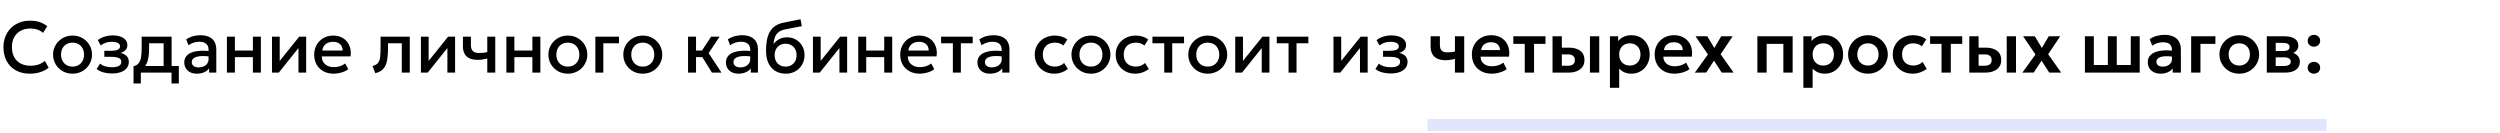 <?xml version="1.0" encoding="UTF-8"?> <svg xmlns="http://www.w3.org/2000/svg" width="620" height="33" viewBox="0 0 620 33" fill="none"><path d="M577 31V29.5H354V31V32.5H577V31Z" fill="#E1E6FC"></path><path d="M7.38 18.27C6.072 18.27 4.929 18 3.951 17.46C2.973 16.92 2.211 16.158 1.665 15.174C1.125 14.184 0.855 13.029 0.855 11.709C0.855 10.749 1.014 9.87 1.332 9.072C1.656 8.268 2.109 7.572 2.691 6.984C3.279 6.396 3.972 5.94 4.77 5.616C5.568 5.292 6.444 5.13 7.398 5.13C8.358 5.13 9.186 5.25 9.882 5.49C10.584 5.73 11.196 6.072 11.718 6.516L10.674 8.163C10.278 7.797 9.816 7.524 9.288 7.344C8.76 7.164 8.178 7.074 7.542 7.074C6.84 7.074 6.207 7.182 5.643 7.398C5.079 7.614 4.596 7.923 4.194 8.325C3.798 8.721 3.492 9.204 3.276 9.774C3.066 10.338 2.961 10.977 2.961 11.691C2.961 12.663 3.15 13.494 3.528 14.184C3.912 14.874 4.452 15.402 5.148 15.768C5.85 16.128 6.678 16.308 7.632 16.308C8.268 16.308 8.88 16.215 9.468 16.029C10.062 15.837 10.617 15.528 11.133 15.102L12.069 16.803C11.463 17.277 10.77 17.64 9.99 17.892C9.216 18.144 8.346 18.27 7.38 18.27ZM17.987 18.27C17.057 18.27 16.226 18.057 15.494 17.631C14.768 17.199 14.198 16.626 13.784 15.912C13.37 15.192 13.163 14.403 13.163 13.545C13.163 12.909 13.28 12.309 13.514 11.745C13.754 11.175 14.09 10.671 14.522 10.233C14.96 9.795 15.473 9.45 16.061 9.198C16.649 8.946 17.294 8.82 17.996 8.82C18.926 8.82 19.754 9.036 20.48 9.468C21.212 9.894 21.785 10.467 22.199 11.187C22.613 11.901 22.82 12.687 22.82 13.545C22.82 14.175 22.7 14.775 22.46 15.345C22.226 15.915 21.893 16.419 21.461 16.857C21.029 17.295 20.519 17.64 19.931 17.892C19.343 18.144 18.695 18.27 17.987 18.27ZM17.987 16.515C18.539 16.515 19.028 16.395 19.454 16.155C19.886 15.909 20.225 15.564 20.471 15.12C20.717 14.676 20.84 14.151 20.84 13.545C20.84 12.939 20.717 12.414 20.471 11.97C20.225 11.52 19.886 11.175 19.454 10.935C19.028 10.695 18.539 10.575 17.987 10.575C17.435 10.575 16.943 10.695 16.511 10.935C16.085 11.175 15.749 11.52 15.503 11.97C15.263 12.414 15.143 12.939 15.143 13.545C15.143 14.151 15.266 14.676 15.512 15.12C15.758 15.564 16.094 15.909 16.52 16.155C16.952 16.395 17.441 16.515 17.987 16.515ZM27.815 18.216C27.317 18.216 26.837 18.177 26.375 18.099C25.913 18.027 25.478 17.913 25.07 17.757C24.662 17.595 24.293 17.382 23.963 17.118L24.827 15.777C25.205 16.095 25.652 16.326 26.168 16.47C26.684 16.608 27.209 16.677 27.743 16.677C28.469 16.677 29.042 16.572 29.462 16.362C29.882 16.146 30.092 15.792 30.092 15.3C30.092 14.868 29.87 14.559 29.426 14.373C28.988 14.187 28.349 14.094 27.509 14.094H25.871V12.6H27.455C28.199 12.6 28.772 12.516 29.174 12.348C29.576 12.174 29.777 11.88 29.777 11.466C29.777 11.22 29.69 11.016 29.516 10.854C29.348 10.692 29.108 10.569 28.796 10.485C28.49 10.401 28.13 10.359 27.716 10.359C27.206 10.359 26.714 10.434 26.24 10.584C25.766 10.734 25.352 10.965 24.998 11.277L24.26 9.954C24.716 9.576 25.268 9.288 25.916 9.09C26.564 8.886 27.218 8.784 27.878 8.784C28.646 8.784 29.306 8.88 29.858 9.072C30.41 9.264 30.836 9.54 31.136 9.9C31.436 10.26 31.586 10.695 31.586 11.205C31.586 11.661 31.439 12.057 31.145 12.393C30.857 12.729 30.437 12.972 29.885 13.122C30.557 13.272 31.067 13.536 31.415 13.914C31.769 14.292 31.946 14.766 31.946 15.336C31.946 15.936 31.775 16.452 31.433 16.884C31.097 17.31 30.617 17.64 29.993 17.874C29.375 18.102 28.649 18.216 27.815 18.216ZM40.578 18V10.728H36.978V11.907C36.978 12.717 36.931 13.449 36.834 14.103C36.739 14.757 36.568 15.333 36.322 15.831C36.075 16.323 35.73 16.731 35.286 17.055C34.849 17.379 34.288 17.616 33.603 17.766L33.117 16.425C33.688 16.287 34.117 16.029 34.404 15.651C34.693 15.273 34.885 14.775 34.98 14.157C35.083 13.533 35.133 12.783 35.133 11.907V9.09H42.559V18H40.578ZM33.117 20.7V16.425L34.342 16.551L34.648 16.362H44.349V20.7H42.541V18H34.926V20.7H33.117ZM48.817 18.27C48.199 18.27 47.656 18.156 47.188 17.928C46.72 17.694 46.354 17.367 46.09 16.947C45.832 16.521 45.703 16.02 45.703 15.444C45.703 14.958 45.826 14.52 46.072 14.13C46.318 13.734 46.699 13.407 47.215 13.149C47.737 12.891 48.406 12.72 49.222 12.636C50.038 12.546 51.019 12.558 52.165 12.672L52.201 14.04C51.385 13.926 50.683 13.878 50.095 13.896C49.507 13.914 49.024 13.989 48.646 14.121C48.274 14.247 47.998 14.418 47.818 14.634C47.644 14.844 47.557 15.087 47.557 15.363C47.557 15.795 47.71 16.128 48.016 16.362C48.328 16.596 48.754 16.713 49.294 16.713C49.756 16.713 50.17 16.629 50.536 16.461C50.902 16.293 51.19 16.056 51.4 15.75C51.616 15.444 51.724 15.084 51.724 14.67V12.303C51.724 11.907 51.64 11.565 51.472 11.277C51.304 10.983 51.049 10.755 50.707 10.593C50.365 10.431 49.939 10.35 49.429 10.35C48.961 10.35 48.499 10.422 48.043 10.566C47.587 10.704 47.152 10.923 46.738 11.223L46.18 9.765C46.738 9.387 47.32 9.12 47.926 8.964C48.532 8.808 49.114 8.73 49.672 8.73C50.5 8.73 51.208 8.862 51.796 9.126C52.39 9.384 52.846 9.777 53.164 10.305C53.482 10.827 53.641 11.487 53.641 12.285V18H51.859V16.947C51.559 17.373 51.142 17.7 50.608 17.928C50.074 18.156 49.477 18.27 48.817 18.27ZM56.273 18V9.09H58.254V12.528H62.718V9.09H64.698V18H62.718V14.166H58.254V18H56.273ZM67.453 18V9.09H69.37V15.102L74.203 9.09H75.931V18H74.023V11.916L69.145 18H67.453ZM82.754 18.27C81.794 18.27 80.951 18.075 80.225 17.685C79.499 17.289 78.932 16.737 78.524 16.029C78.122 15.321 77.921 14.499 77.921 13.563C77.921 12.879 78.038 12.249 78.272 11.673C78.506 11.091 78.836 10.587 79.262 10.161C79.688 9.735 80.186 9.405 80.756 9.171C81.332 8.937 81.959 8.82 82.637 8.82C83.375 8.82 84.032 8.952 84.608 9.216C85.184 9.474 85.661 9.837 86.039 10.305C86.423 10.773 86.693 11.322 86.849 11.952C87.011 12.576 87.038 13.254 86.93 13.986H79.82C79.808 14.52 79.925 14.988 80.171 15.39C80.417 15.786 80.768 16.095 81.224 16.317C81.686 16.539 82.229 16.65 82.853 16.65C83.357 16.65 83.843 16.575 84.311 16.425C84.785 16.269 85.214 16.041 85.598 15.741L86.363 17.163C86.075 17.397 85.727 17.598 85.319 17.766C84.911 17.928 84.485 18.051 84.041 18.135C83.597 18.225 83.168 18.27 82.754 18.27ZM79.937 12.528H84.986C84.968 11.856 84.752 11.328 84.338 10.944C83.93 10.56 83.348 10.368 82.592 10.368C81.86 10.368 81.251 10.56 80.765 10.944C80.285 11.328 80.009 11.856 79.937 12.528ZM93.075 18.153L92.382 16.371C92.993 16.215 93.441 15.969 93.722 15.633C94.01 15.297 94.191 14.829 94.263 14.229C94.341 13.629 94.379 12.855 94.379 11.907V9.09H101.624V18H99.644V10.728H96.225V11.907C96.225 12.861 96.18 13.692 96.09 14.4C96.005 15.108 95.85 15.711 95.621 16.209C95.394 16.707 95.073 17.115 94.659 17.433C94.251 17.745 93.722 17.985 93.075 18.153ZM104.385 18V9.09H106.302V15.102L111.135 9.09H112.863V18H110.955V11.916L106.077 18H104.385ZM120.846 18V14.517C120.426 14.625 120.027 14.706 119.649 14.76C119.277 14.814 118.884 14.841 118.47 14.841C117.672 14.841 117 14.718 116.454 14.472C115.908 14.226 115.497 13.854 115.221 13.356C114.945 12.858 114.807 12.231 114.807 11.475V9.09H116.787V11.196C116.787 11.832 116.94 12.315 117.246 12.645C117.552 12.975 118.074 13.14 118.812 13.14C119.238 13.14 119.61 13.122 119.928 13.086C120.252 13.044 120.558 12.993 120.846 12.933V9.09H122.826V18H120.846ZM125.584 18V9.09H127.564V12.528H132.028V9.09H134.008V18H132.028V14.166H127.564V18H125.584ZM140.823 18.27C139.893 18.27 139.062 18.057 138.33 17.631C137.604 17.199 137.034 16.626 136.62 15.912C136.206 15.192 135.999 14.403 135.999 13.545C135.999 12.909 136.116 12.309 136.35 11.745C136.59 11.175 136.926 10.671 137.358 10.233C137.796 9.795 138.309 9.45 138.897 9.198C139.485 8.946 140.13 8.82 140.832 8.82C141.762 8.82 142.59 9.036 143.316 9.468C144.048 9.894 144.621 10.467 145.035 11.187C145.449 11.901 145.656 12.687 145.656 13.545C145.656 14.175 145.536 14.775 145.296 15.345C145.062 15.915 144.729 16.419 144.297 16.857C143.865 17.295 143.355 17.64 142.767 17.892C142.179 18.144 141.531 18.27 140.823 18.27ZM140.823 16.515C141.375 16.515 141.864 16.395 142.29 16.155C142.722 15.909 143.061 15.564 143.307 15.12C143.553 14.676 143.676 14.151 143.676 13.545C143.676 12.939 143.553 12.414 143.307 11.97C143.061 11.52 142.722 11.175 142.29 10.935C141.864 10.695 141.375 10.575 140.823 10.575C140.271 10.575 139.779 10.695 139.347 10.935C138.921 11.175 138.585 11.52 138.339 11.97C138.099 12.414 137.979 12.939 137.979 13.545C137.979 14.151 138.102 14.676 138.348 15.12C138.594 15.564 138.93 15.909 139.356 16.155C139.788 16.395 140.277 16.515 140.823 16.515ZM147.645 18V9.09H153.513V10.728H149.625V18H147.645ZM159.403 18.27C158.473 18.27 157.642 18.057 156.91 17.631C156.184 17.199 155.614 16.626 155.2 15.912C154.786 15.192 154.579 14.403 154.579 13.545C154.579 12.909 154.696 12.309 154.93 11.745C155.17 11.175 155.506 10.671 155.938 10.233C156.376 9.795 156.889 9.45 157.477 9.198C158.065 8.946 158.71 8.82 159.412 8.82C160.342 8.82 161.17 9.036 161.896 9.468C162.628 9.894 163.201 10.467 163.615 11.187C164.029 11.901 164.236 12.687 164.236 13.545C164.236 14.175 164.116 14.775 163.876 15.345C163.642 15.915 163.309 16.419 162.877 16.857C162.445 17.295 161.935 17.64 161.347 17.892C160.759 18.144 160.111 18.27 159.403 18.27ZM159.403 16.515C159.955 16.515 160.444 16.395 160.87 16.155C161.302 15.909 161.641 15.564 161.887 15.12C162.133 14.676 162.256 14.151 162.256 13.545C162.256 12.939 162.133 12.414 161.887 11.97C161.641 11.52 161.302 11.175 160.87 10.935C160.444 10.695 159.955 10.575 159.403 10.575C158.851 10.575 158.359 10.695 157.927 10.935C157.501 11.175 157.165 11.52 156.919 11.97C156.679 12.414 156.559 12.939 156.559 13.545C156.559 14.151 156.682 14.676 156.928 15.12C157.174 15.564 157.51 15.909 157.936 16.155C158.368 16.395 158.857 16.515 159.403 16.515ZM176.559 18L173.607 13.266L176.352 9.09H178.467L175.74 13.176L178.926 18H176.559ZM170.637 18V9.09H172.617V12.528H175.299V14.166H172.617V18H170.637ZM183.149 18.27C182.531 18.27 181.988 18.156 181.52 17.928C181.052 17.694 180.686 17.367 180.422 16.947C180.164 16.521 180.035 16.02 180.035 15.444C180.035 14.958 180.158 14.52 180.404 14.13C180.65 13.734 181.031 13.407 181.547 13.149C182.069 12.891 182.738 12.72 183.554 12.636C184.37 12.546 185.351 12.558 186.497 12.672L186.533 14.04C185.717 13.926 185.015 13.878 184.427 13.896C183.839 13.914 183.356 13.989 182.978 14.121C182.606 14.247 182.33 14.418 182.15 14.634C181.976 14.844 181.889 15.087 181.889 15.363C181.889 15.795 182.042 16.128 182.348 16.362C182.66 16.596 183.086 16.713 183.626 16.713C184.088 16.713 184.502 16.629 184.868 16.461C185.234 16.293 185.522 16.056 185.732 15.75C185.948 15.444 186.056 15.084 186.056 14.67V12.303C186.056 11.907 185.972 11.565 185.804 11.277C185.636 10.983 185.381 10.755 185.039 10.593C184.697 10.431 184.271 10.35 183.761 10.35C183.293 10.35 182.831 10.422 182.375 10.566C181.919 10.704 181.484 10.923 181.07 11.223L180.512 9.765C181.07 9.387 181.652 9.12 182.258 8.964C182.864 8.808 183.446 8.73 184.004 8.73C184.832 8.73 185.54 8.862 186.128 9.126C186.722 9.384 187.178 9.777 187.496 10.305C187.814 10.827 187.973 11.487 187.973 12.285V18H186.191V16.947C185.891 17.373 185.474 17.7 184.94 17.928C184.406 18.156 183.809 18.27 183.149 18.27ZM194.874 18.27C194.124 18.27 193.446 18.141 192.84 17.883C192.234 17.625 191.718 17.253 191.292 16.767C190.866 16.275 190.539 15.678 190.311 14.976C190.089 14.268 189.978 13.464 189.978 12.564C189.978 11.574 190.053 10.686 190.203 9.9C190.359 9.114 190.602 8.433 190.932 7.857C191.268 7.281 191.709 6.807 192.255 6.435C192.807 6.063 193.476 5.796 194.262 5.634L198.528 4.77L198.852 6.489L194.703 7.29C194.007 7.434 193.461 7.665 193.065 7.983C192.669 8.301 192.378 8.706 192.192 9.198C192.006 9.69 191.883 10.269 191.823 10.935C192.201 10.425 192.672 10.017 193.236 9.711C193.8 9.405 194.457 9.252 195.207 9.252C196.053 9.252 196.8 9.453 197.448 9.855C198.102 10.251 198.612 10.782 198.978 11.448C199.344 12.114 199.527 12.852 199.527 13.662C199.527 14.292 199.416 14.886 199.194 15.444C198.978 16.002 198.663 16.494 198.249 16.92C197.835 17.34 197.343 17.67 196.773 17.91C196.203 18.15 195.57 18.27 194.874 18.27ZM194.829 16.515C195.351 16.515 195.816 16.401 196.224 16.173C196.638 15.939 196.962 15.612 197.196 15.192C197.43 14.766 197.547 14.262 197.547 13.68C197.547 13.098 197.43 12.597 197.196 12.177C196.962 11.751 196.638 11.424 196.224 11.196C195.816 10.962 195.351 10.845 194.829 10.845C194.307 10.845 193.839 10.962 193.425 11.196C193.017 11.424 192.696 11.751 192.462 12.177C192.228 12.597 192.111 13.098 192.111 13.68C192.111 14.262 192.228 14.766 192.462 15.192C192.696 15.612 193.017 15.939 193.425 16.173C193.839 16.401 194.307 16.515 194.829 16.515ZM201.609 18V9.09H203.526V15.102L208.359 9.09H210.087V18H208.179V11.916L203.301 18H201.609ZM212.842 18V9.09H214.822V12.528H219.286V9.09H221.266V18H219.286V14.166H214.822V18H212.842ZM228.09 18.27C227.13 18.27 226.287 18.075 225.561 17.685C224.835 17.289 224.268 16.737 223.86 16.029C223.458 15.321 223.257 14.499 223.257 13.563C223.257 12.879 223.374 12.249 223.608 11.673C223.842 11.091 224.172 10.587 224.598 10.161C225.024 9.735 225.522 9.405 226.092 9.171C226.668 8.937 227.295 8.82 227.973 8.82C228.711 8.82 229.368 8.952 229.944 9.216C230.52 9.474 230.997 9.837 231.375 10.305C231.759 10.773 232.029 11.322 232.185 11.952C232.347 12.576 232.374 13.254 232.266 13.986H225.156C225.144 14.52 225.261 14.988 225.507 15.39C225.753 15.786 226.104 16.095 226.56 16.317C227.022 16.539 227.565 16.65 228.189 16.65C228.693 16.65 229.179 16.575 229.647 16.425C230.121 16.269 230.55 16.041 230.934 15.741L231.699 17.163C231.411 17.397 231.063 17.598 230.655 17.766C230.247 17.928 229.821 18.051 229.377 18.135C228.933 18.225 228.504 18.27 228.09 18.27ZM225.273 12.528H230.322C230.304 11.856 230.088 11.328 229.674 10.944C229.266 10.56 228.684 10.368 227.928 10.368C227.196 10.368 226.587 10.56 226.101 10.944C225.621 11.328 225.345 11.856 225.273 12.528ZM236.311 18V10.728H233.386V9.09H241.225V10.728H238.291V18H236.311ZM245.516 18.27C244.898 18.27 244.355 18.156 243.887 17.928C243.419 17.694 243.053 17.367 242.789 16.947C242.531 16.521 242.402 16.02 242.402 15.444C242.402 14.958 242.525 14.52 242.771 14.13C243.017 13.734 243.398 13.407 243.914 13.149C244.436 12.891 245.105 12.72 245.921 12.636C246.737 12.546 247.718 12.558 248.864 12.672L248.9 14.04C248.084 13.926 247.382 13.878 246.794 13.896C246.206 13.914 245.723 13.989 245.345 14.121C244.973 14.247 244.697 14.418 244.517 14.634C244.343 14.844 244.256 15.087 244.256 15.363C244.256 15.795 244.409 16.128 244.715 16.362C245.027 16.596 245.453 16.713 245.993 16.713C246.455 16.713 246.869 16.629 247.235 16.461C247.601 16.293 247.889 16.056 248.099 15.75C248.315 15.444 248.423 15.084 248.423 14.67V12.303C248.423 11.907 248.339 11.565 248.171 11.277C248.003 10.983 247.748 10.755 247.406 10.593C247.064 10.431 246.638 10.35 246.128 10.35C245.66 10.35 245.198 10.422 244.742 10.566C244.286 10.704 243.851 10.923 243.437 11.223L242.879 9.765C243.437 9.387 244.019 9.12 244.625 8.964C245.231 8.808 245.813 8.73 246.371 8.73C247.199 8.73 247.907 8.862 248.495 9.126C249.089 9.384 249.545 9.777 249.863 10.305C250.181 10.827 250.34 11.487 250.34 12.285V18H248.558V16.947C248.258 17.373 247.841 17.7 247.307 17.928C246.773 18.156 246.176 18.27 245.516 18.27ZM261.471 18.27C260.535 18.27 259.701 18.066 258.969 17.658C258.237 17.244 257.661 16.683 257.241 15.975C256.827 15.261 256.62 14.451 256.62 13.545C256.62 12.861 256.743 12.234 256.989 11.664C257.235 11.088 257.583 10.587 258.033 10.161C258.483 9.735 259.011 9.405 259.617 9.171C260.229 8.937 260.892 8.82 261.606 8.82C262.206 8.82 262.761 8.901 263.271 9.063C263.787 9.219 264.261 9.462 264.693 9.792L263.739 11.304C263.463 11.058 263.145 10.875 262.785 10.755C262.431 10.635 262.053 10.575 261.651 10.575C261.027 10.575 260.49 10.692 260.04 10.926C259.59 11.16 259.239 11.499 258.987 11.943C258.741 12.381 258.618 12.912 258.618 13.536C258.618 14.466 258.888 15.195 259.428 15.723C259.974 16.251 260.715 16.515 261.651 16.515C262.095 16.515 262.515 16.434 262.911 16.272C263.307 16.104 263.637 15.885 263.901 15.615L264.846 17.118C264.372 17.478 263.844 17.76 263.262 17.964C262.68 18.168 262.083 18.27 261.471 18.27ZM270.549 18.27C269.619 18.27 268.788 18.057 268.056 17.631C267.33 17.199 266.76 16.626 266.346 15.912C265.932 15.192 265.725 14.403 265.725 13.545C265.725 12.909 265.842 12.309 266.076 11.745C266.316 11.175 266.652 10.671 267.084 10.233C267.522 9.795 268.035 9.45 268.623 9.198C269.211 8.946 269.856 8.82 270.558 8.82C271.488 8.82 272.316 9.036 273.042 9.468C273.774 9.894 274.347 10.467 274.761 11.187C275.175 11.901 275.382 12.687 275.382 13.545C275.382 14.175 275.262 14.775 275.022 15.345C274.788 15.915 274.455 16.419 274.023 16.857C273.591 17.295 273.081 17.64 272.493 17.892C271.905 18.144 271.257 18.27 270.549 18.27ZM270.549 16.515C271.101 16.515 271.59 16.395 272.016 16.155C272.448 15.909 272.787 15.564 273.033 15.12C273.279 14.676 273.402 14.151 273.402 13.545C273.402 12.939 273.279 12.414 273.033 11.97C272.787 11.52 272.448 11.175 272.016 10.935C271.59 10.695 271.101 10.575 270.549 10.575C269.997 10.575 269.505 10.695 269.073 10.935C268.647 11.175 268.311 11.52 268.065 11.97C267.825 12.414 267.705 12.939 267.705 13.545C267.705 14.151 267.828 14.676 268.074 15.12C268.32 15.564 268.656 15.909 269.082 16.155C269.514 16.395 270.003 16.515 270.549 16.515ZM281.545 18.27C280.609 18.27 279.775 18.066 279.043 17.658C278.311 17.244 277.735 16.683 277.315 15.975C276.901 15.261 276.694 14.451 276.694 13.545C276.694 12.861 276.817 12.234 277.063 11.664C277.309 11.088 277.657 10.587 278.107 10.161C278.557 9.735 279.085 9.405 279.691 9.171C280.303 8.937 280.966 8.82 281.68 8.82C282.28 8.82 282.835 8.901 283.345 9.063C283.861 9.219 284.335 9.462 284.767 9.792L283.813 11.304C283.537 11.058 283.219 10.875 282.859 10.755C282.505 10.635 282.127 10.575 281.725 10.575C281.101 10.575 280.564 10.692 280.114 10.926C279.664 11.16 279.313 11.499 279.061 11.943C278.815 12.381 278.692 12.912 278.692 13.536C278.692 14.466 278.962 15.195 279.502 15.723C280.048 16.251 280.789 16.515 281.725 16.515C282.169 16.515 282.589 16.434 282.985 16.272C283.381 16.104 283.711 15.885 283.975 15.615L284.92 17.118C284.446 17.478 283.918 17.76 283.336 17.964C282.754 18.168 282.157 18.27 281.545 18.27ZM288.729 18V10.728H285.804V9.09H293.643V10.728H290.709V18H288.729ZM299.518 18.27C298.588 18.27 297.757 18.057 297.025 17.631C296.299 17.199 295.729 16.626 295.315 15.912C294.901 15.192 294.694 14.403 294.694 13.545C294.694 12.909 294.811 12.309 295.045 11.745C295.285 11.175 295.621 10.671 296.053 10.233C296.491 9.795 297.004 9.45 297.592 9.198C298.18 8.946 298.825 8.82 299.527 8.82C300.457 8.82 301.285 9.036 302.011 9.468C302.743 9.894 303.316 10.467 303.73 11.187C304.144 11.901 304.351 12.687 304.351 13.545C304.351 14.175 304.231 14.775 303.991 15.345C303.757 15.915 303.424 16.419 302.992 16.857C302.56 17.295 302.05 17.64 301.462 17.892C300.874 18.144 300.226 18.27 299.518 18.27ZM299.518 16.515C300.07 16.515 300.559 16.395 300.985 16.155C301.417 15.909 301.756 15.564 302.002 15.12C302.248 14.676 302.371 14.151 302.371 13.545C302.371 12.939 302.248 12.414 302.002 11.97C301.756 11.52 301.417 11.175 300.985 10.935C300.559 10.695 300.07 10.575 299.518 10.575C298.966 10.575 298.474 10.695 298.042 10.935C297.616 11.175 297.28 11.52 297.034 11.97C296.794 12.414 296.674 12.939 296.674 13.545C296.674 14.151 296.797 14.676 297.043 15.12C297.289 15.564 297.625 15.909 298.051 16.155C298.483 16.395 298.972 16.515 299.518 16.515ZM306.34 18V9.09H308.257V15.102L313.09 9.09H314.818V18H312.91V11.916L308.032 18H306.34ZM319.561 18V10.728H316.636V9.09H324.475V10.728H321.541V18H319.561ZM330.703 18V9.09H332.62V15.102L337.453 9.09H339.181V18H337.273V11.916L332.395 18H330.703ZM344.942 18.216C344.444 18.216 343.964 18.177 343.502 18.099C343.04 18.027 342.605 17.913 342.197 17.757C341.789 17.595 341.42 17.382 341.09 17.118L341.954 15.777C342.332 16.095 342.779 16.326 343.295 16.47C343.811 16.608 344.336 16.677 344.87 16.677C345.596 16.677 346.169 16.572 346.589 16.362C347.009 16.146 347.219 15.792 347.219 15.3C347.219 14.868 346.997 14.559 346.553 14.373C346.115 14.187 345.476 14.094 344.636 14.094H342.998V12.6H344.582C345.326 12.6 345.899 12.516 346.301 12.348C346.703 12.174 346.904 11.88 346.904 11.466C346.904 11.22 346.817 11.016 346.643 10.854C346.475 10.692 346.235 10.569 345.923 10.485C345.617 10.401 345.257 10.359 344.843 10.359C344.333 10.359 343.841 10.434 343.367 10.584C342.893 10.734 342.479 10.965 342.125 11.277L341.387 9.954C341.843 9.576 342.395 9.288 343.043 9.09C343.691 8.886 344.345 8.784 345.005 8.784C345.773 8.784 346.433 8.88 346.985 9.072C347.537 9.264 347.963 9.54 348.263 9.9C348.563 10.26 348.713 10.695 348.713 11.205C348.713 11.661 348.566 12.057 348.272 12.393C347.984 12.729 347.564 12.972 347.012 13.122C347.684 13.272 348.194 13.536 348.542 13.914C348.896 14.292 349.073 14.766 349.073 15.336C349.073 15.936 348.902 16.452 348.56 16.884C348.224 17.31 347.744 17.64 347.12 17.874C346.502 18.102 345.776 18.216 344.942 18.216ZM360.822 18V14.607C360.408 14.709 360.018 14.79 359.652 14.85C359.286 14.904 358.908 14.931 358.518 14.931C357.726 14.931 357.051 14.808 356.493 14.562C355.941 14.31 355.518 13.929 355.224 13.419C354.936 12.903 354.792 12.252 354.792 11.466V9H357.096V11.151C357.096 11.751 357.234 12.207 357.51 12.519C357.792 12.831 358.272 12.987 358.95 12.987C359.346 12.987 359.688 12.969 359.976 12.933C360.27 12.891 360.552 12.846 360.822 12.798V9H363.126V18H360.822ZM369.937 18.27C368.959 18.27 368.101 18.072 367.363 17.676C366.625 17.274 366.049 16.716 365.635 16.002C365.227 15.288 365.023 14.457 365.023 13.509C365.023 12.813 365.14 12.174 365.374 11.592C365.614 11.01 365.95 10.506 366.382 10.08C366.82 9.648 367.33 9.315 367.912 9.081C368.5 8.847 369.142 8.73 369.838 8.73C370.594 8.73 371.269 8.865 371.863 9.135C372.457 9.399 372.949 9.774 373.339 10.26C373.735 10.74 374.011 11.304 374.167 11.952C374.329 12.594 374.35 13.296 374.23 14.058H367.192C367.186 14.532 367.297 14.946 367.525 15.3C367.759 15.654 368.089 15.933 368.515 16.137C368.947 16.335 369.454 16.434 370.036 16.434C370.552 16.434 371.047 16.359 371.521 16.209C371.995 16.059 372.436 15.837 372.844 15.543L373.654 17.154C373.372 17.382 373.021 17.58 372.601 17.748C372.181 17.916 371.737 18.045 371.269 18.135C370.807 18.225 370.363 18.27 369.937 18.27ZM367.327 12.42H371.998C371.98 11.814 371.779 11.34 371.395 10.998C371.011 10.65 370.474 10.476 369.784 10.476C369.1 10.476 368.536 10.65 368.092 10.998C367.648 11.34 367.393 11.814 367.327 12.42ZM378.138 18V10.872H375.303V9H383.277V10.872H380.442V18H378.138ZM385.027 18V9H387.331V16.308H388.78C389.368 16.308 389.812 16.191 390.112 15.957C390.418 15.717 390.571 15.369 390.571 14.913C390.571 14.463 390.43 14.115 390.148 13.869C389.866 13.617 389.461 13.491 388.933 13.491H387.052V11.817H389.113C390.301 11.817 391.237 12.081 391.921 12.609C392.605 13.131 392.947 13.899 392.947 14.913C392.947 15.555 392.785 16.107 392.461 16.569C392.137 17.031 391.681 17.385 391.093 17.631C390.505 17.877 389.815 18 389.023 18H385.027ZM394.306 18V9H396.61V18H394.306ZM399.266 21.78V9H401.3V10.188C401.648 9.75 402.095 9.399 402.641 9.135C403.187 8.865 403.847 8.73 404.621 8.73C405.491 8.73 406.265 8.934 406.943 9.342C407.621 9.75 408.152 10.314 408.536 11.034C408.926 11.748 409.121 12.57 409.121 13.5C409.121 14.166 409.01 14.787 408.788 15.363C408.566 15.939 408.254 16.446 407.852 16.884C407.45 17.316 406.97 17.655 406.412 17.901C405.86 18.147 405.251 18.27 404.585 18.27C403.937 18.27 403.361 18.159 402.857 17.937C402.359 17.709 401.927 17.4 401.561 17.01V21.78H399.266ZM404.198 16.254C404.708 16.254 405.161 16.143 405.557 15.921C405.953 15.693 406.265 15.375 406.493 14.967C406.721 14.553 406.835 14.064 406.835 13.5C406.835 12.936 406.721 12.447 406.493 12.033C406.265 11.619 405.95 11.301 405.548 11.079C405.152 10.857 404.702 10.746 404.198 10.746C403.688 10.746 403.235 10.857 402.839 11.079C402.443 11.301 402.131 11.619 401.903 12.033C401.675 12.447 401.561 12.936 401.561 13.5C401.561 14.064 401.672 14.553 401.894 14.967C402.122 15.375 402.434 15.693 402.83 15.921C403.232 16.143 403.688 16.254 404.198 16.254ZM415.271 18.27C414.293 18.27 413.435 18.072 412.697 17.676C411.959 17.274 411.383 16.716 410.969 16.002C410.561 15.288 410.357 14.457 410.357 13.509C410.357 12.813 410.474 12.174 410.708 11.592C410.948 11.01 411.284 10.506 411.716 10.08C412.154 9.648 412.664 9.315 413.246 9.081C413.834 8.847 414.476 8.73 415.172 8.73C415.928 8.73 416.603 8.865 417.197 9.135C417.791 9.399 418.283 9.774 418.673 10.26C419.069 10.74 419.345 11.304 419.501 11.952C419.663 12.594 419.684 13.296 419.564 14.058H412.526C412.52 14.532 412.631 14.946 412.859 15.3C413.093 15.654 413.423 15.933 413.849 16.137C414.281 16.335 414.788 16.434 415.37 16.434C415.886 16.434 416.381 16.359 416.855 16.209C417.329 16.059 417.77 15.837 418.178 15.543L418.988 17.154C418.706 17.382 418.355 17.58 417.935 17.748C417.515 17.916 417.071 18.045 416.603 18.135C416.141 18.225 415.697 18.27 415.271 18.27ZM412.661 12.42H417.332C417.314 11.814 417.113 11.34 416.729 10.998C416.345 10.65 415.808 10.476 415.118 10.476C414.434 10.476 413.87 10.65 413.426 10.998C412.982 11.34 412.727 11.814 412.661 12.42ZM420.316 18.018L423.565 13.509L420.496 9H423.403L425.158 11.889L426.859 9H429.694L426.715 13.455L429.937 18H426.985L425.077 15.048L423.142 17.982L420.316 18.018ZM435.828 18V9H444.576V18H442.272V10.872H438.132V18H435.828ZM447.236 21.78V9H449.27V10.188C449.618 9.75 450.065 9.399 450.611 9.135C451.157 8.865 451.817 8.73 452.591 8.73C453.461 8.73 454.235 8.934 454.913 9.342C455.591 9.75 456.122 10.314 456.506 11.034C456.896 11.748 457.091 12.57 457.091 13.5C457.091 14.166 456.98 14.787 456.758 15.363C456.536 15.939 456.224 16.446 455.822 16.884C455.42 17.316 454.94 17.655 454.382 17.901C453.83 18.147 453.221 18.27 452.555 18.27C451.907 18.27 451.331 18.159 450.827 17.937C450.329 17.709 449.897 17.4 449.531 17.01V21.78H447.236ZM452.168 16.254C452.678 16.254 453.131 16.143 453.527 15.921C453.923 15.693 454.235 15.375 454.463 14.967C454.691 14.553 454.805 14.064 454.805 13.5C454.805 12.936 454.691 12.447 454.463 12.033C454.235 11.619 453.92 11.301 453.518 11.079C453.122 10.857 452.672 10.746 452.168 10.746C451.658 10.746 451.205 10.857 450.809 11.079C450.413 11.301 450.101 11.619 449.873 12.033C449.645 12.447 449.531 12.936 449.531 13.5C449.531 14.064 449.642 14.553 449.864 14.967C450.092 15.375 450.404 15.693 450.8 15.921C451.202 16.143 451.658 16.254 452.168 16.254ZM463.251 18.27C462.291 18.27 461.439 18.054 460.695 17.622C459.957 17.184 459.378 16.605 458.958 15.885C458.538 15.159 458.328 14.364 458.328 13.5C458.328 12.864 458.448 12.258 458.688 11.682C458.928 11.106 459.267 10.599 459.705 10.161C460.149 9.717 460.671 9.369 461.271 9.117C461.871 8.859 462.531 8.73 463.251 8.73C464.205 8.73 465.051 8.946 465.789 9.378C466.533 9.81 467.115 10.389 467.535 11.115C467.961 11.841 468.174 12.636 468.174 13.5C468.174 14.136 468.051 14.742 467.805 15.318C467.565 15.888 467.226 16.395 466.788 16.839C466.35 17.283 465.831 17.634 465.231 17.892C464.631 18.144 463.971 18.27 463.251 18.27ZM463.242 16.254C463.752 16.254 464.205 16.143 464.601 15.921C465.003 15.693 465.318 15.375 465.546 14.967C465.774 14.553 465.888 14.064 465.888 13.5C465.888 12.936 465.774 12.447 465.546 12.033C465.318 11.619 465.006 11.301 464.61 11.079C464.214 10.857 463.761 10.746 463.251 10.746C462.741 10.746 462.285 10.857 461.883 11.079C461.487 11.301 461.175 11.619 460.947 12.033C460.725 12.447 460.614 12.936 460.614 13.5C460.614 14.064 460.728 14.553 460.956 14.967C461.184 15.375 461.496 15.693 461.892 15.921C462.288 16.143 462.738 16.254 463.242 16.254ZM474.334 18.27C473.38 18.27 472.531 18.063 471.787 17.649C471.049 17.229 470.467 16.662 470.041 15.948C469.615 15.228 469.402 14.412 469.402 13.5C469.402 12.81 469.528 12.177 469.78 11.601C470.032 11.019 470.386 10.515 470.842 10.089C471.298 9.657 471.832 9.324 472.444 9.09C473.062 8.85 473.734 8.73 474.46 8.73C475.09 8.73 475.675 8.814 476.215 8.982C476.755 9.15 477.25 9.408 477.7 9.756L476.629 11.493C476.347 11.241 476.026 11.055 475.666 10.935C475.312 10.809 474.94 10.746 474.55 10.746C473.962 10.746 473.455 10.854 473.029 11.07C472.609 11.286 472.285 11.598 472.057 12.006C471.829 12.414 471.715 12.909 471.715 13.491C471.715 14.355 471.967 15.033 472.471 15.525C472.981 16.011 473.674 16.254 474.55 16.254C474.988 16.254 475.402 16.173 475.792 16.011C476.182 15.849 476.521 15.627 476.809 15.345L477.835 17.091C477.343 17.457 476.794 17.745 476.188 17.955C475.582 18.165 474.964 18.27 474.334 18.27ZM481.497 18V10.872H478.662V9H486.636V10.872H483.801V18H481.497ZM488.387 18V9H490.691V16.308H492.14C492.728 16.308 493.172 16.191 493.472 15.957C493.778 15.717 493.931 15.369 493.931 14.913C493.931 14.463 493.79 14.115 493.508 13.869C493.226 13.617 492.821 13.491 492.293 13.491H490.412V11.817H492.473C493.661 11.817 494.597 12.081 495.281 12.609C495.965 13.131 496.307 13.899 496.307 14.913C496.307 15.555 496.145 16.107 495.821 16.569C495.497 17.031 495.041 17.385 494.453 17.631C493.865 17.877 493.175 18 492.383 18H488.387ZM497.666 18V9H499.97V18H497.666ZM501.545 18.018L504.794 13.509L501.725 9H504.632L506.387 11.889L508.088 9H510.923L507.944 13.455L511.166 18H508.214L506.306 15.048L504.371 17.982L501.545 18.018ZM517.057 18V9H519.271V16.128H522.745V9H524.959V16.128H528.433V9H530.647V18H517.057ZM535.801 18.27C535.189 18.27 534.646 18.153 534.172 17.919C533.698 17.685 533.326 17.355 533.056 16.929C532.786 16.497 532.651 15.987 532.651 15.399C532.651 14.895 532.777 14.445 533.029 14.049C533.281 13.653 533.668 13.326 534.19 13.068C534.712 12.804 535.378 12.627 536.188 12.537C537.004 12.447 537.97 12.459 539.086 12.573L539.122 14.094C538.39 13.98 537.751 13.929 537.205 13.941C536.659 13.953 536.206 14.016 535.846 14.13C535.492 14.244 535.225 14.4 535.045 14.598C534.871 14.796 534.784 15.027 534.784 15.291C534.784 15.687 534.928 15.993 535.216 16.209C535.504 16.419 535.897 16.524 536.395 16.524C536.821 16.524 537.202 16.446 537.538 16.29C537.88 16.134 538.15 15.915 538.348 15.633C538.546 15.345 538.645 15.006 538.645 14.616V12.339C538.645 11.961 538.564 11.634 538.402 11.358C538.246 11.076 538.006 10.86 537.682 10.71C537.358 10.554 536.941 10.476 536.431 10.476C535.963 10.476 535.498 10.548 535.036 10.692C534.58 10.83 534.151 11.046 533.749 11.34L533.128 9.693C533.698 9.315 534.298 9.045 534.928 8.883C535.558 8.721 536.167 8.64 536.755 8.64C537.595 8.64 538.321 8.772 538.933 9.036C539.551 9.3 540.025 9.705 540.355 10.251C540.691 10.791 540.859 11.478 540.859 12.312V18H538.825V16.974C538.525 17.388 538.111 17.709 537.583 17.937C537.055 18.159 536.461 18.27 535.801 18.27ZM543.406 18V9H549.418V10.872H545.71V18H543.406ZM555.343 18.27C554.383 18.27 553.531 18.054 552.787 17.622C552.049 17.184 551.47 16.605 551.05 15.885C550.63 15.159 550.42 14.364 550.42 13.5C550.42 12.864 550.54 12.258 550.78 11.682C551.02 11.106 551.359 10.599 551.797 10.161C552.241 9.717 552.763 9.369 553.363 9.117C553.963 8.859 554.623 8.73 555.343 8.73C556.297 8.73 557.143 8.946 557.881 9.378C558.625 9.81 559.207 10.389 559.627 11.115C560.053 11.841 560.266 12.636 560.266 13.5C560.266 14.136 560.143 14.742 559.897 15.318C559.657 15.888 559.318 16.395 558.88 16.839C558.442 17.283 557.923 17.634 557.323 17.892C556.723 18.144 556.063 18.27 555.343 18.27ZM555.334 16.254C555.844 16.254 556.297 16.143 556.693 15.921C557.095 15.693 557.41 15.375 557.638 14.967C557.866 14.553 557.98 14.064 557.98 13.5C557.98 12.936 557.866 12.447 557.638 12.033C557.41 11.619 557.098 11.301 556.702 11.079C556.306 10.857 555.853 10.746 555.343 10.746C554.833 10.746 554.377 10.857 553.975 11.079C553.579 11.301 553.267 11.619 553.039 12.033C552.817 12.447 552.706 12.936 552.706 13.5C552.706 14.064 552.82 14.553 553.048 14.967C553.276 15.375 553.588 15.693 553.984 15.921C554.38 16.143 554.83 16.254 555.334 16.254ZM562.162 18V9H566.599C567.637 9 568.459 9.195 569.065 9.585C569.677 9.969 569.983 10.548 569.983 11.322C569.983 11.706 569.887 12.042 569.695 12.33C569.503 12.612 569.242 12.846 568.912 13.032C568.582 13.212 568.207 13.341 567.787 13.419L567.751 12.906C568.573 13.002 569.215 13.263 569.677 13.689C570.139 14.109 570.37 14.649 570.37 15.309C570.37 15.867 570.226 16.347 569.938 16.749C569.656 17.151 569.245 17.46 568.705 17.676C568.165 17.892 567.514 18 566.752 18H562.162ZM564.376 16.362H566.446C566.98 16.362 567.391 16.272 567.679 16.092C567.967 15.906 568.111 15.636 568.111 15.282C568.111 14.934 567.967 14.67 567.679 14.49C567.397 14.31 566.986 14.22 566.446 14.22H564.115V12.654H566.23C566.734 12.654 567.124 12.576 567.4 12.42C567.676 12.258 567.814 12.003 567.814 11.655C567.814 11.301 567.673 11.043 567.391 10.881C567.115 10.719 566.728 10.638 566.23 10.638H564.376V16.362ZM573.857 11.583C573.437 11.583 573.074 11.451 572.768 11.187C572.462 10.917 572.309 10.56 572.309 10.116C572.309 9.816 572.378 9.555 572.516 9.333C572.66 9.111 572.849 8.94 573.083 8.82C573.317 8.7 573.575 8.64 573.857 8.64C574.283 8.64 574.646 8.775 574.946 9.045C575.252 9.309 575.405 9.666 575.405 10.116C575.405 10.41 575.333 10.668 575.189 10.89C575.051 11.112 574.865 11.283 574.631 11.403C574.397 11.523 574.139 11.583 573.857 11.583ZM573.857 18.27C573.437 18.27 573.074 18.138 572.768 17.874C572.462 17.604 572.309 17.247 572.309 16.803C572.309 16.503 572.378 16.242 572.516 16.02C572.66 15.798 572.849 15.627 573.083 15.507C573.317 15.387 573.575 15.327 573.857 15.327C574.283 15.327 574.646 15.462 574.946 15.732C575.252 15.996 575.405 16.353 575.405 16.803C575.405 17.097 575.333 17.355 575.189 17.577C575.051 17.799 574.865 17.97 574.631 18.09C574.397 18.21 574.139 18.27 573.857 18.27Z" fill="black"></path></svg> 